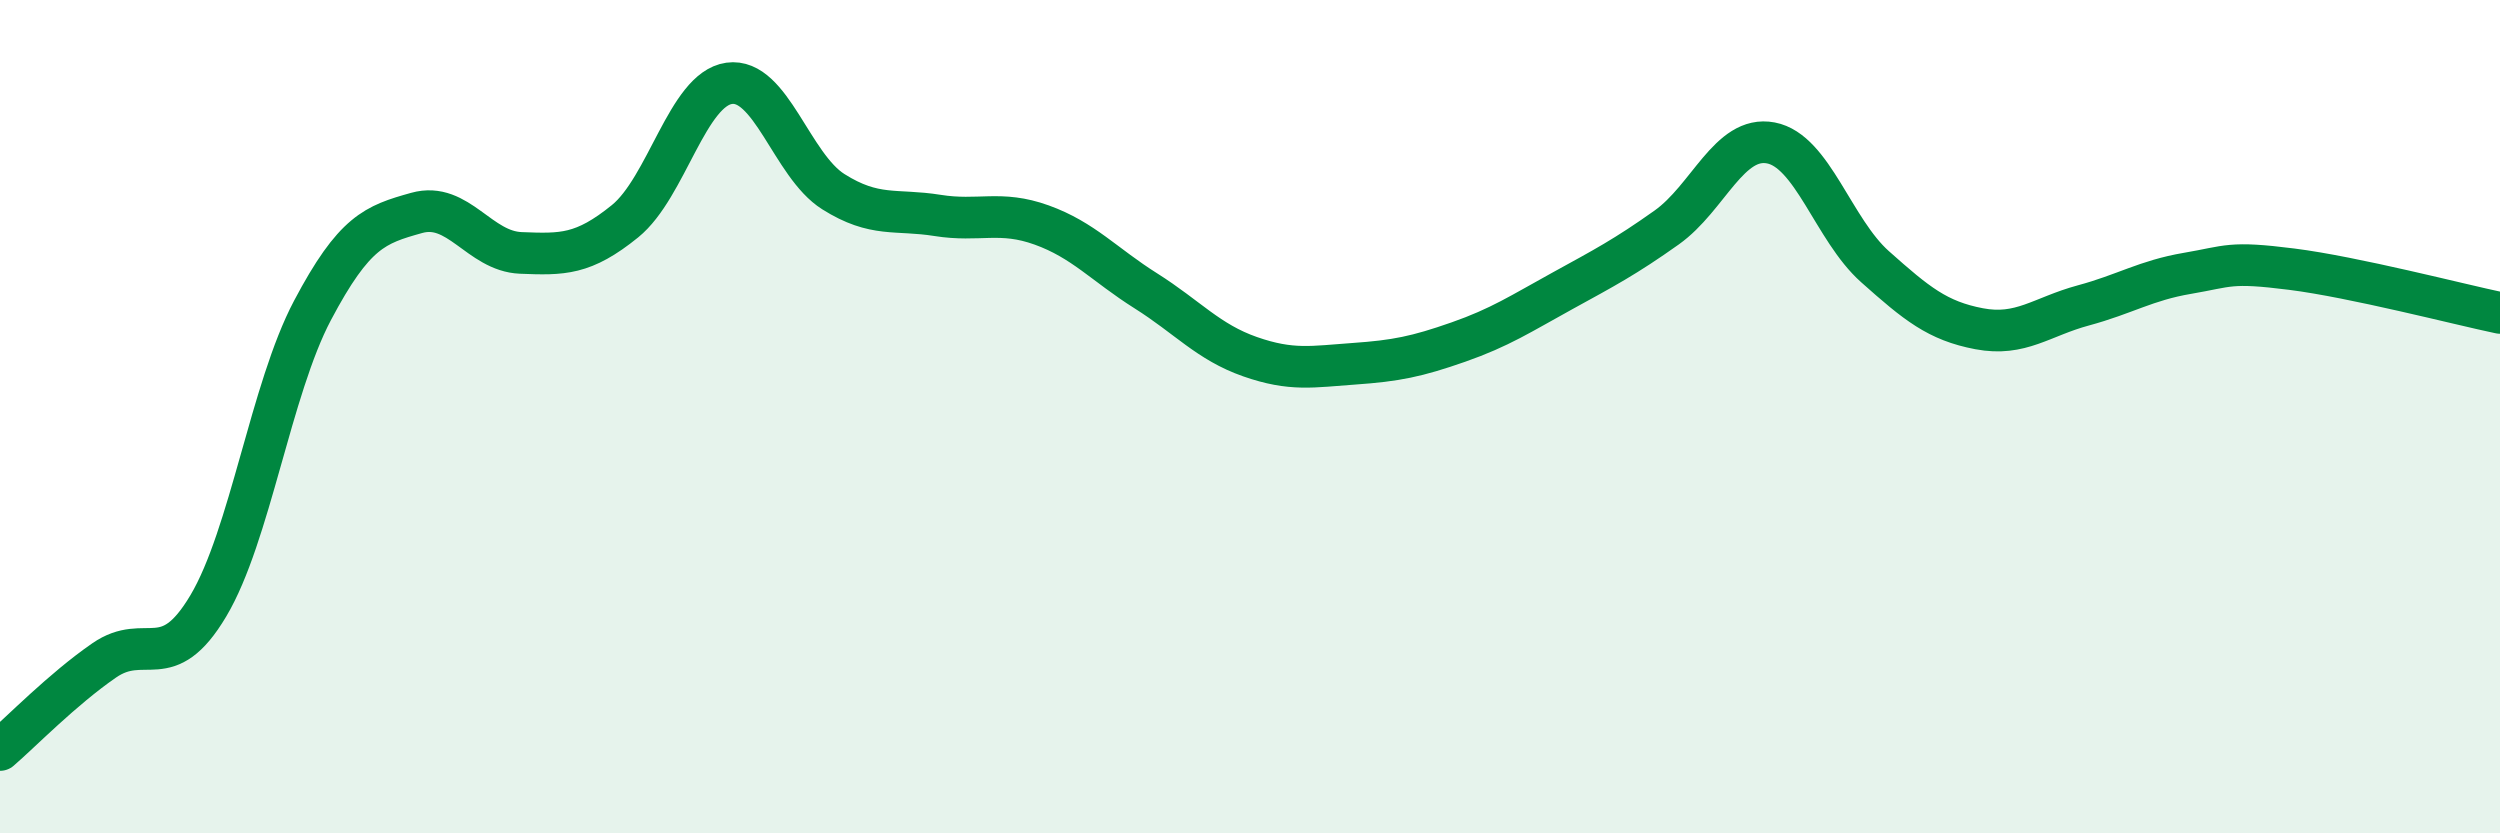 
    <svg width="60" height="20" viewBox="0 0 60 20" xmlns="http://www.w3.org/2000/svg">
      <path
        d="M 0,18 C 0.5,17.57 1.5,16.54 2.5,15.85 C 3.5,15.16 4,16.22 5,14.54 C 6,12.86 6.5,9.34 7.5,7.45 C 8.5,5.56 9,5.39 10,5.11 C 11,4.83 11.5,6.03 12.5,6.07 C 13.5,6.11 14,6.12 15,5.31 C 16,4.5 16.5,2.14 17.5,2 C 18.5,1.86 19,3.97 20,4.6 C 21,5.23 21.5,5.01 22.5,5.17 C 23.5,5.33 24,5.04 25,5.4 C 26,5.76 26.5,6.35 27.5,6.98 C 28.5,7.61 29,8.21 30,8.56 C 31,8.91 31.5,8.8 32.5,8.73 C 33.5,8.66 34,8.56 35,8.21 C 36,7.86 36.5,7.53 37.5,6.98 C 38.5,6.43 39,6.17 40,5.46 C 41,4.75 41.5,3.24 42.5,3.43 C 43.5,3.62 44,5.51 45,6.4 C 46,7.29 46.5,7.7 47.5,7.89 C 48.5,8.08 49,7.6 50,7.33 C 51,7.06 51.5,6.73 52.5,6.56 C 53.5,6.39 53.5,6.27 55,6.46 C 56.5,6.65 59,7.3 60,7.51L60 20L0 20Z"
        fill="#008740"
        opacity="0.1"
        stroke-linecap="round"
        stroke-linejoin="round"
      />
      <path
        d="M 0,18 C 0.5,17.57 1.5,16.54 2.5,15.85 C 3.5,15.16 4,16.22 5,14.54 C 6,12.86 6.5,9.34 7.5,7.45 C 8.5,5.56 9,5.39 10,5.11 C 11,4.83 11.5,6.03 12.5,6.07 C 13.5,6.11 14,6.12 15,5.31 C 16,4.5 16.5,2.14 17.5,2 C 18.5,1.86 19,3.97 20,4.6 C 21,5.23 21.5,5.01 22.5,5.17 C 23.5,5.33 24,5.04 25,5.4 C 26,5.76 26.5,6.35 27.5,6.98 C 28.5,7.61 29,8.21 30,8.56 C 31,8.91 31.5,8.8 32.5,8.73 C 33.5,8.66 34,8.56 35,8.21 C 36,7.86 36.5,7.53 37.5,6.98 C 38.5,6.43 39,6.17 40,5.46 C 41,4.75 41.5,3.24 42.5,3.43 C 43.5,3.62 44,5.51 45,6.4 C 46,7.29 46.5,7.7 47.5,7.89 C 48.5,8.08 49,7.6 50,7.33 C 51,7.06 51.5,6.73 52.5,6.56 C 53.5,6.39 53.5,6.27 55,6.46 C 56.5,6.65 59,7.3 60,7.51"
        stroke="#008740"
        stroke-width="1"
        fill="none"
        stroke-linecap="round"
        stroke-linejoin="round"
      />
    </svg>
  
